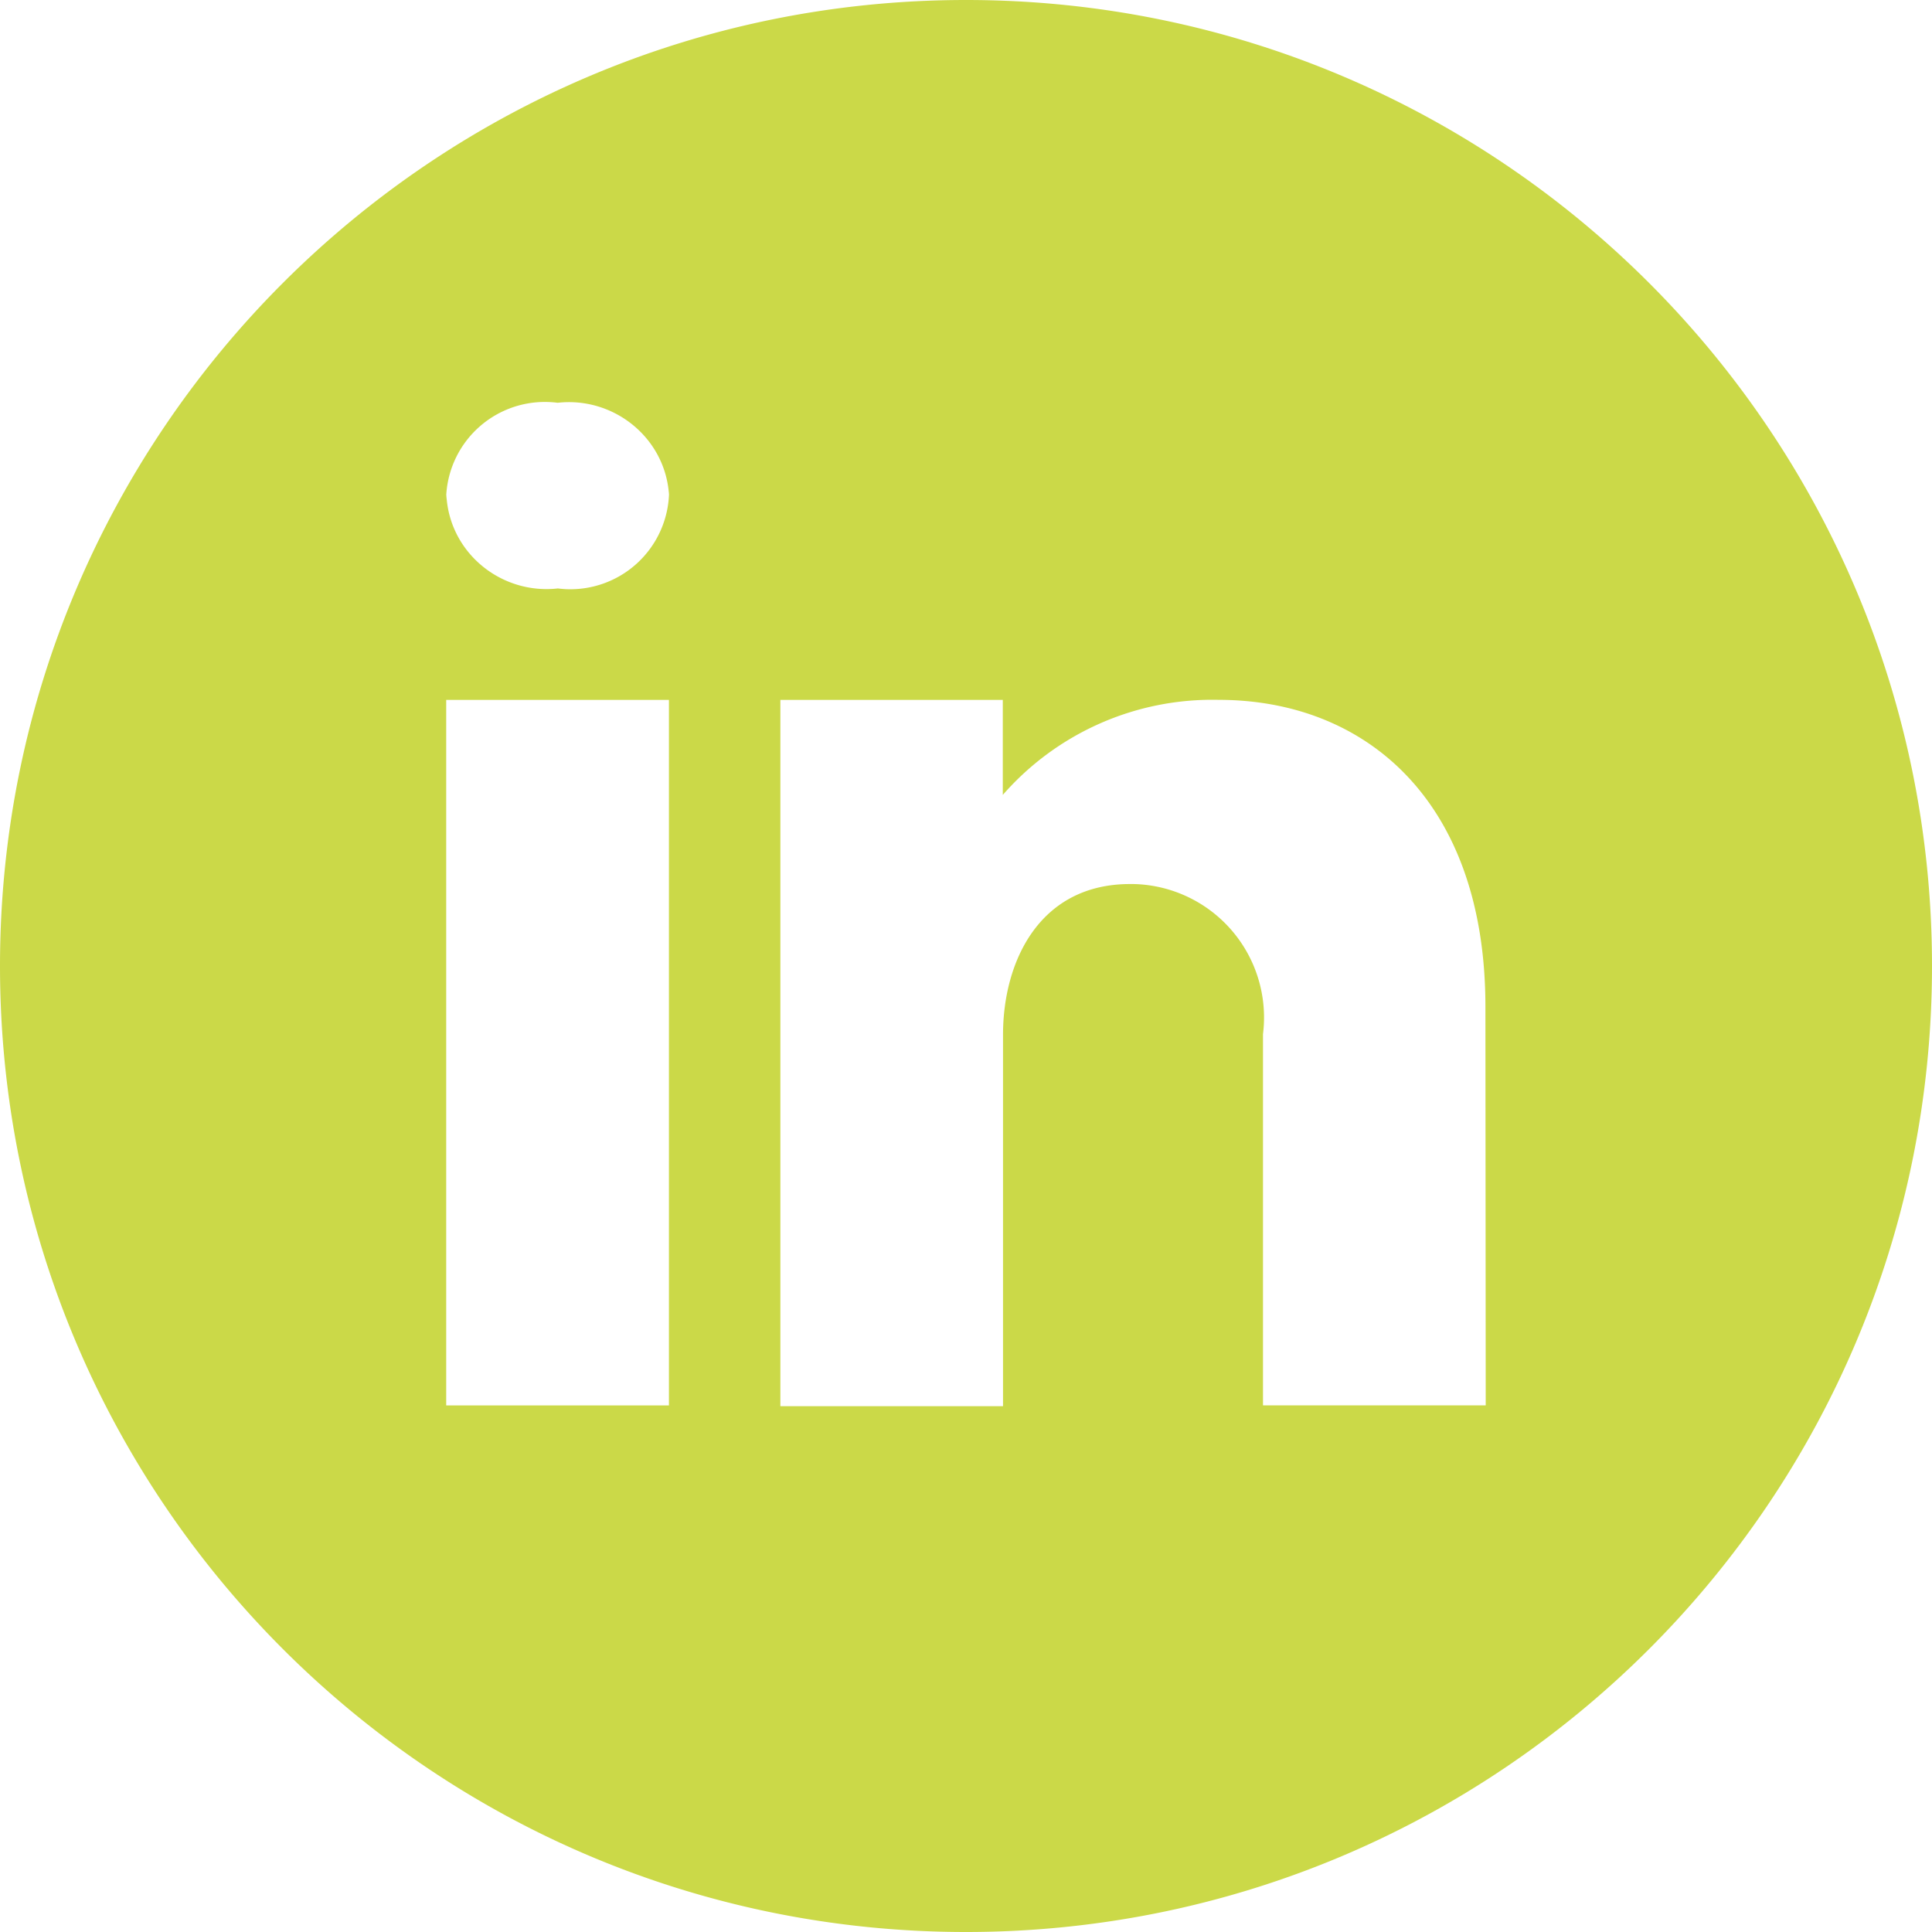 <svg xmlns="http://www.w3.org/2000/svg" viewBox="0 0 25.624 25.624" xmlns:v="https://vecta.io/nano"><path d="M12.812 0C5.736 0 0 5.736 0 12.812s5.736 12.812 12.812 12.812 12.812-5.736 12.812-12.812h0C25.624 5.736 19.888 0 12.812 0zm-3.94 18.64H5.918V9.283h2.954v9.356zM7.395 7.805c-.732.08-1.4-.447-1.47-1.18-.003-.022-.005-.044-.006-.067a1.31 1.31 0 0 1 1.394-1.224 1.11 1.11 0 0 1 .083.008c.73-.082 1.4.443 1.473 1.174.002.014.003.028.004.042a1.31 1.31 0 0 1-1.364 1.256c-.038-.002-.076-.005-.113-.01zm12.31 10.834h-2.954v-4.924a1.77 1.77 0 0 0-1.538-1.977 1.66 1.66 0 0 0-.186-.013h-.04c-1.192 0-1.684 1.014-1.684 2v4.925H10.35V9.283h2.95v1.26a3.69 3.69 0 0 1 2.861-1.261c1.955 0 3.54 1.344 3.54 4.068l.004 5.288z" fill="#cbd948"/></svg>